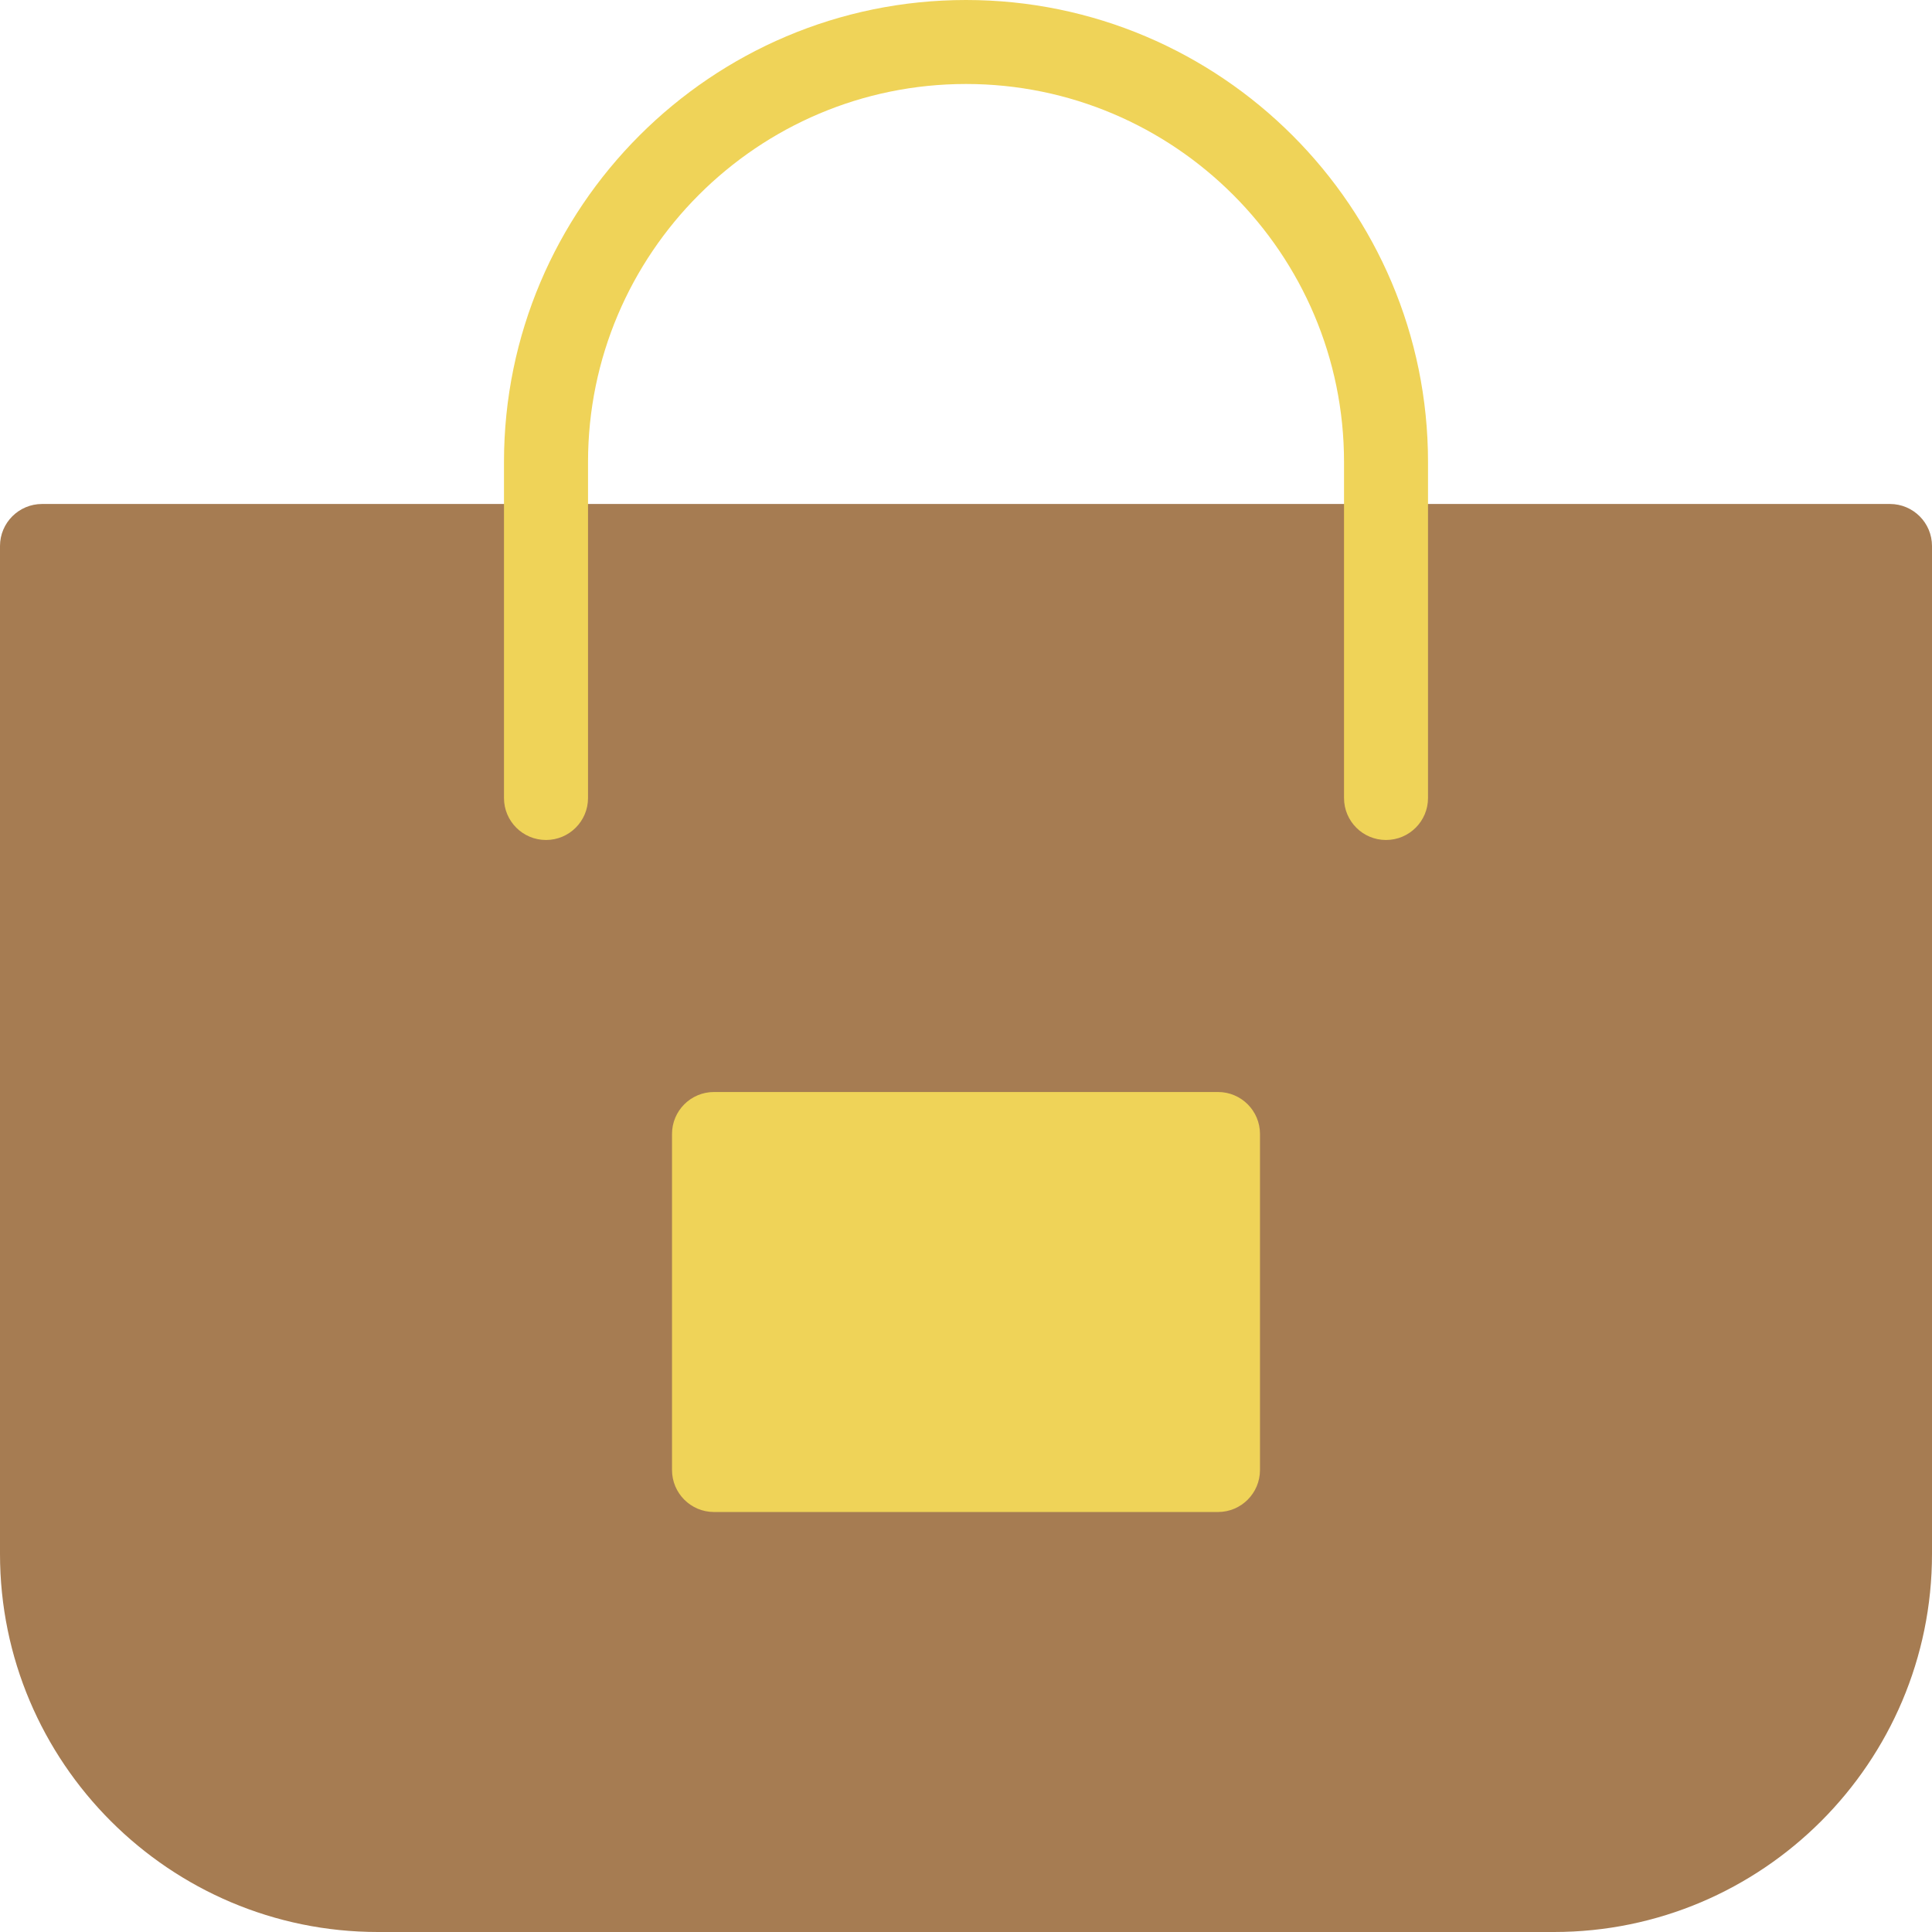 <svg width="36" height="36" viewBox="0 0 36 36" fill="none" xmlns="http://www.w3.org/2000/svg">
<path d="M28.956 36H7.043C3.16 36 0 32.84 0 28.956V10.174C0 9.742 0.351 9.391 0.783 9.391H35.217C35.649 9.391 36 9.742 36 10.174V28.956C36 32.84 32.84 36 28.956 36Z" fill="#A67C52"/>
<path d="M25.826 15.652C25.394 15.652 25.044 15.302 25.044 14.87V8.609C25.044 4.725 21.883 1.565 18 1.565C14.117 1.565 10.957 4.725 10.957 8.609V14.87C10.957 15.302 10.606 15.652 10.174 15.652C9.742 15.652 9.391 15.302 9.391 14.87V8.609C9.391 3.862 13.254 0 18 0C22.747 0 26.609 3.862 26.609 8.609V14.87C26.609 15.302 26.258 15.652 25.826 15.652Z" fill="#EFD358"/>
<path d="M22.696 28.174H13.304C12.872 28.174 12.522 27.823 12.522 27.391V21.13C12.522 20.698 12.872 20.348 13.304 20.348H22.696C23.128 20.348 23.478 20.698 23.478 21.13V27.391C23.478 27.823 23.128 28.174 22.696 28.174Z" fill="#EFD358"/>
</svg>
